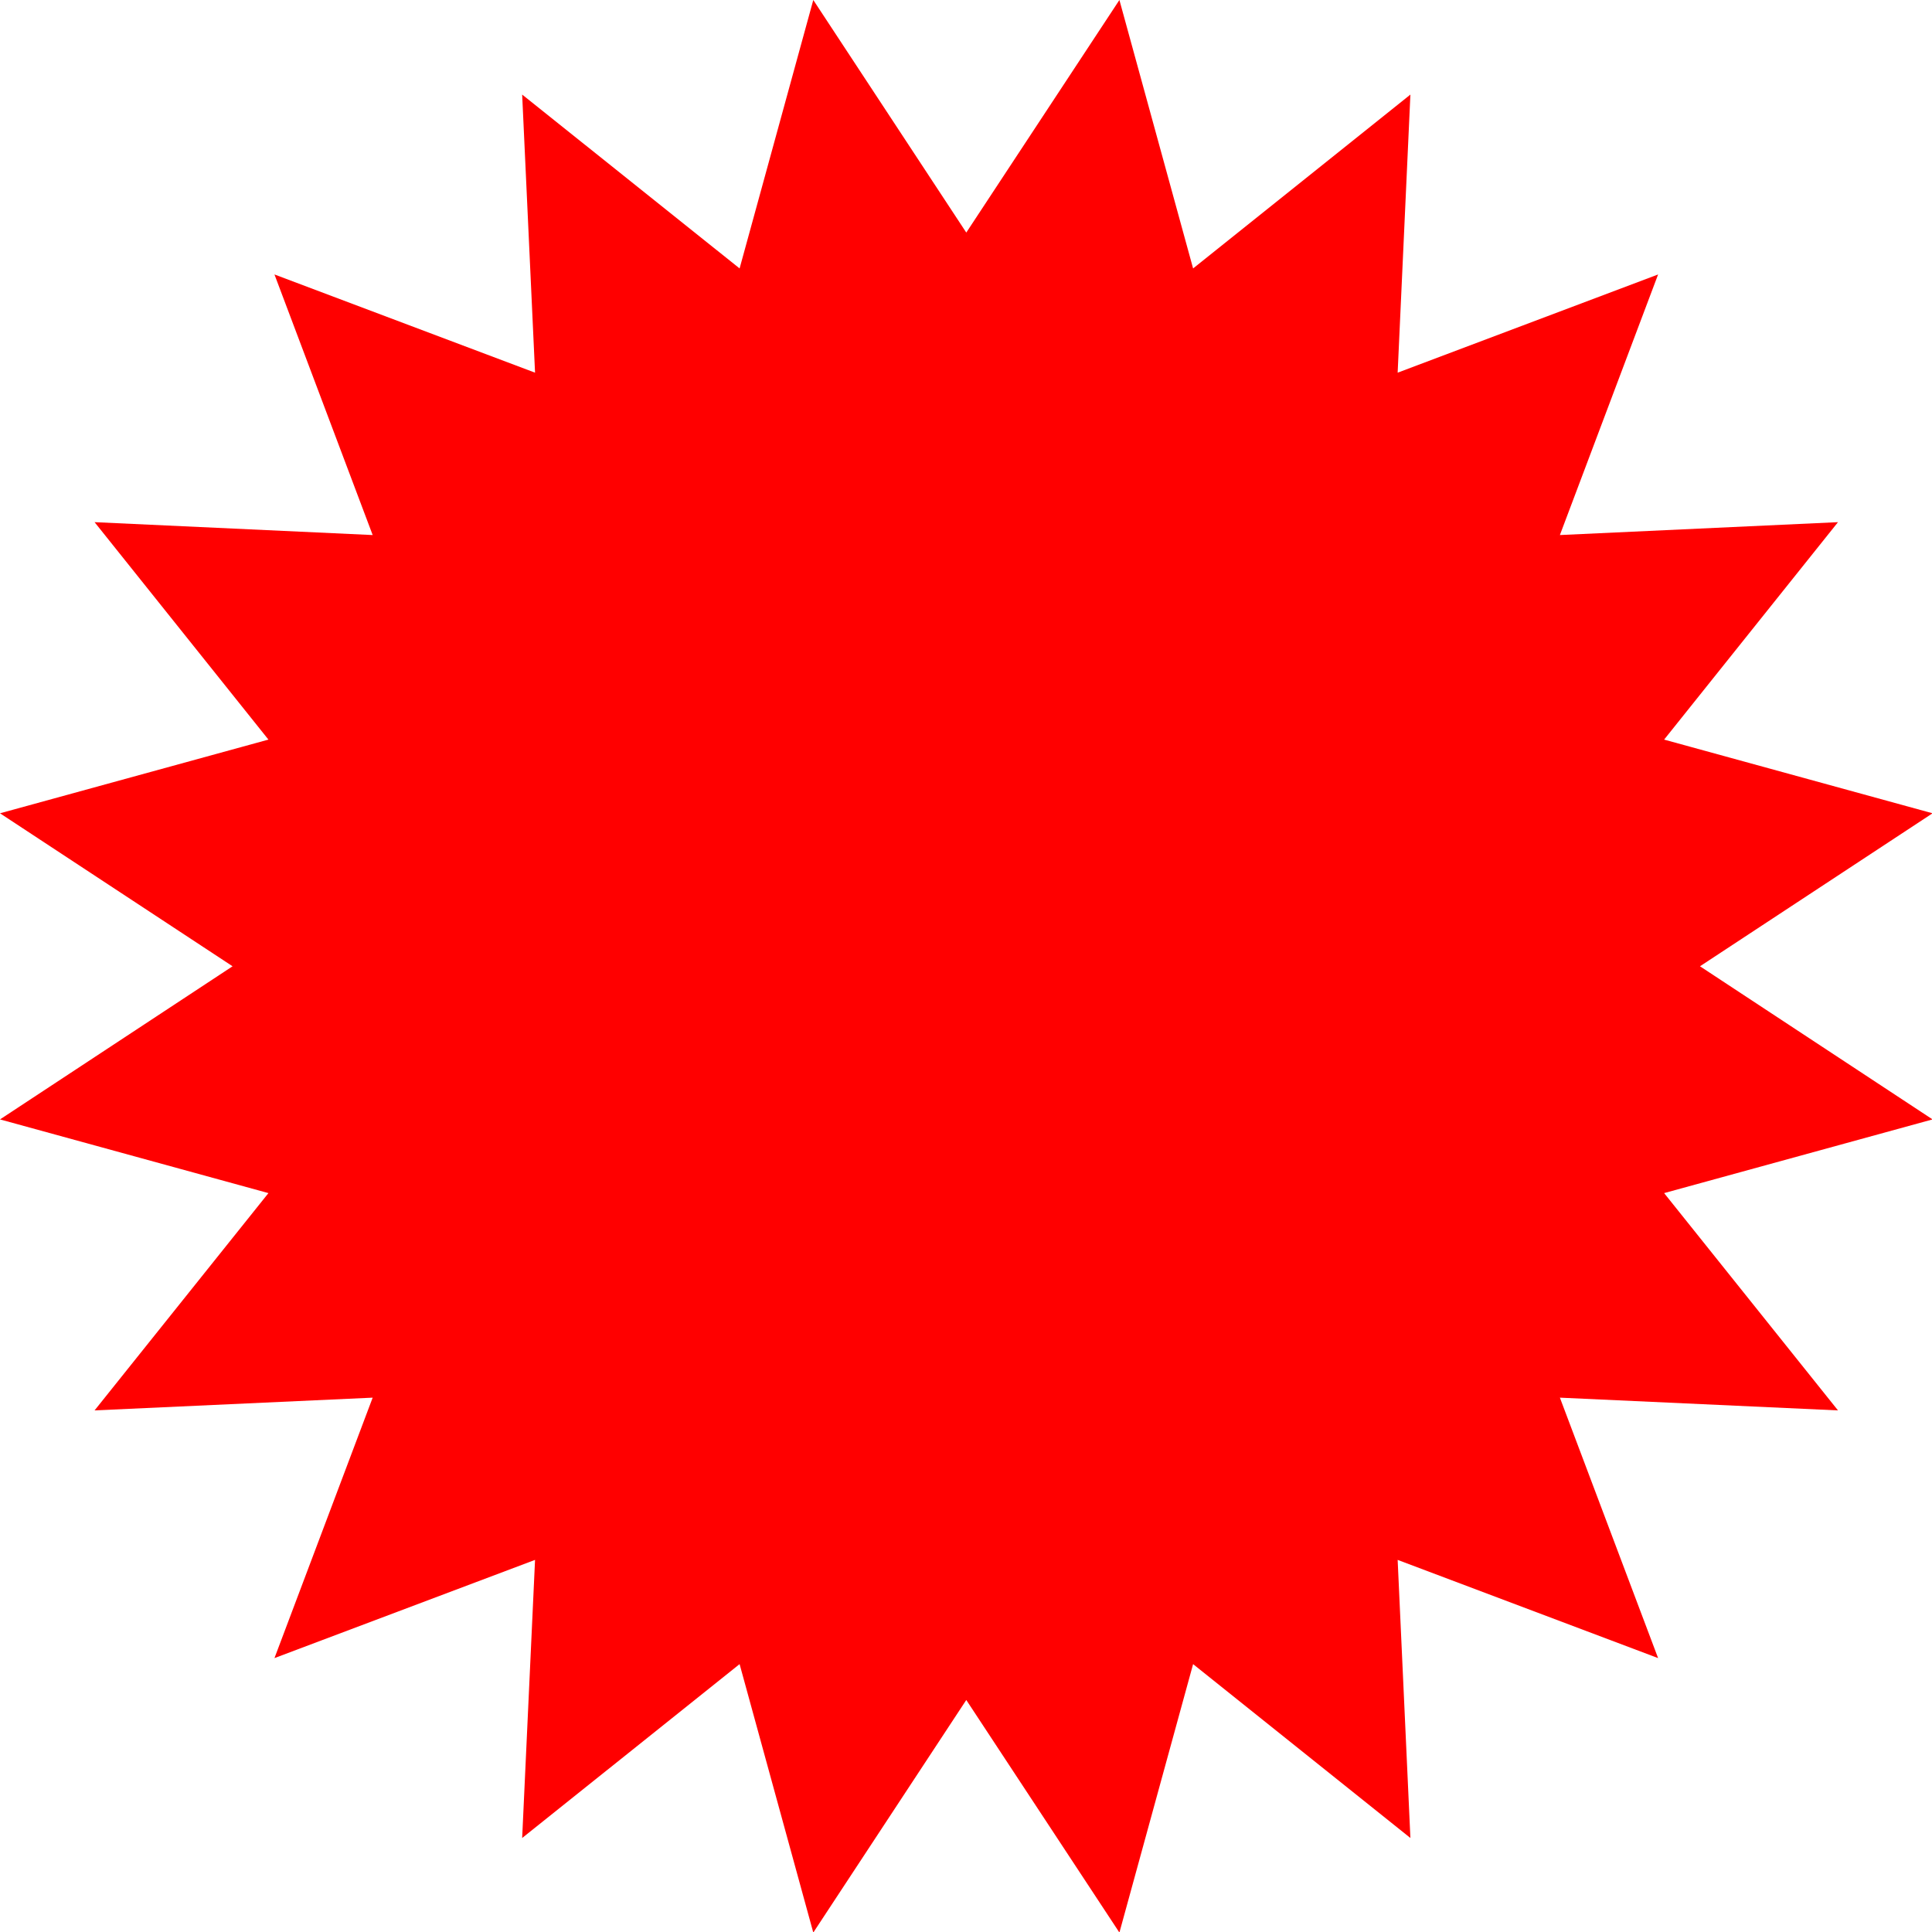 <?xml version="1.0" encoding="UTF-8" standalone="no"?><svg xmlns="http://www.w3.org/2000/svg" xmlns:xlink="http://www.w3.org/1999/xlink" fill="#000000" height="137.9" preserveAspectRatio="xMidYMid meet" version="1" viewBox="0.0 0.0 137.9 137.9" width="137.9" zoomAndPan="magnify"><g data-name="Layer 2"><g data-name="Layer 1" id="change1_1"><path d="M68.97 16.6L79.9 0 85.16 19.16 100.67 6.75 99.76 26.6 118.35 19.59 111.34 38.19 131.19 37.27 118.78 52.79 137.94 58.05 121.34 68.97 137.94 79.9 118.78 85.16 131.19 100.67 111.34 99.76 118.35 118.35 99.76 111.34 100.67 131.19 85.16 118.78 79.9 137.94 68.97 121.34 58.05 137.94 52.79 118.78 37.27 131.19 38.19 111.34 19.59 118.35 26.6 99.76 6.75 100.67 19.16 85.16 0 79.9 16.6 68.97 0 58.05 19.16 52.79 6.75 37.27 26.6 38.19 19.59 19.59 38.19 26.6 37.27 6.75 52.79 19.16 58.05 0 68.97 16.6z" fill="#ff0000"/></g></g></svg>
